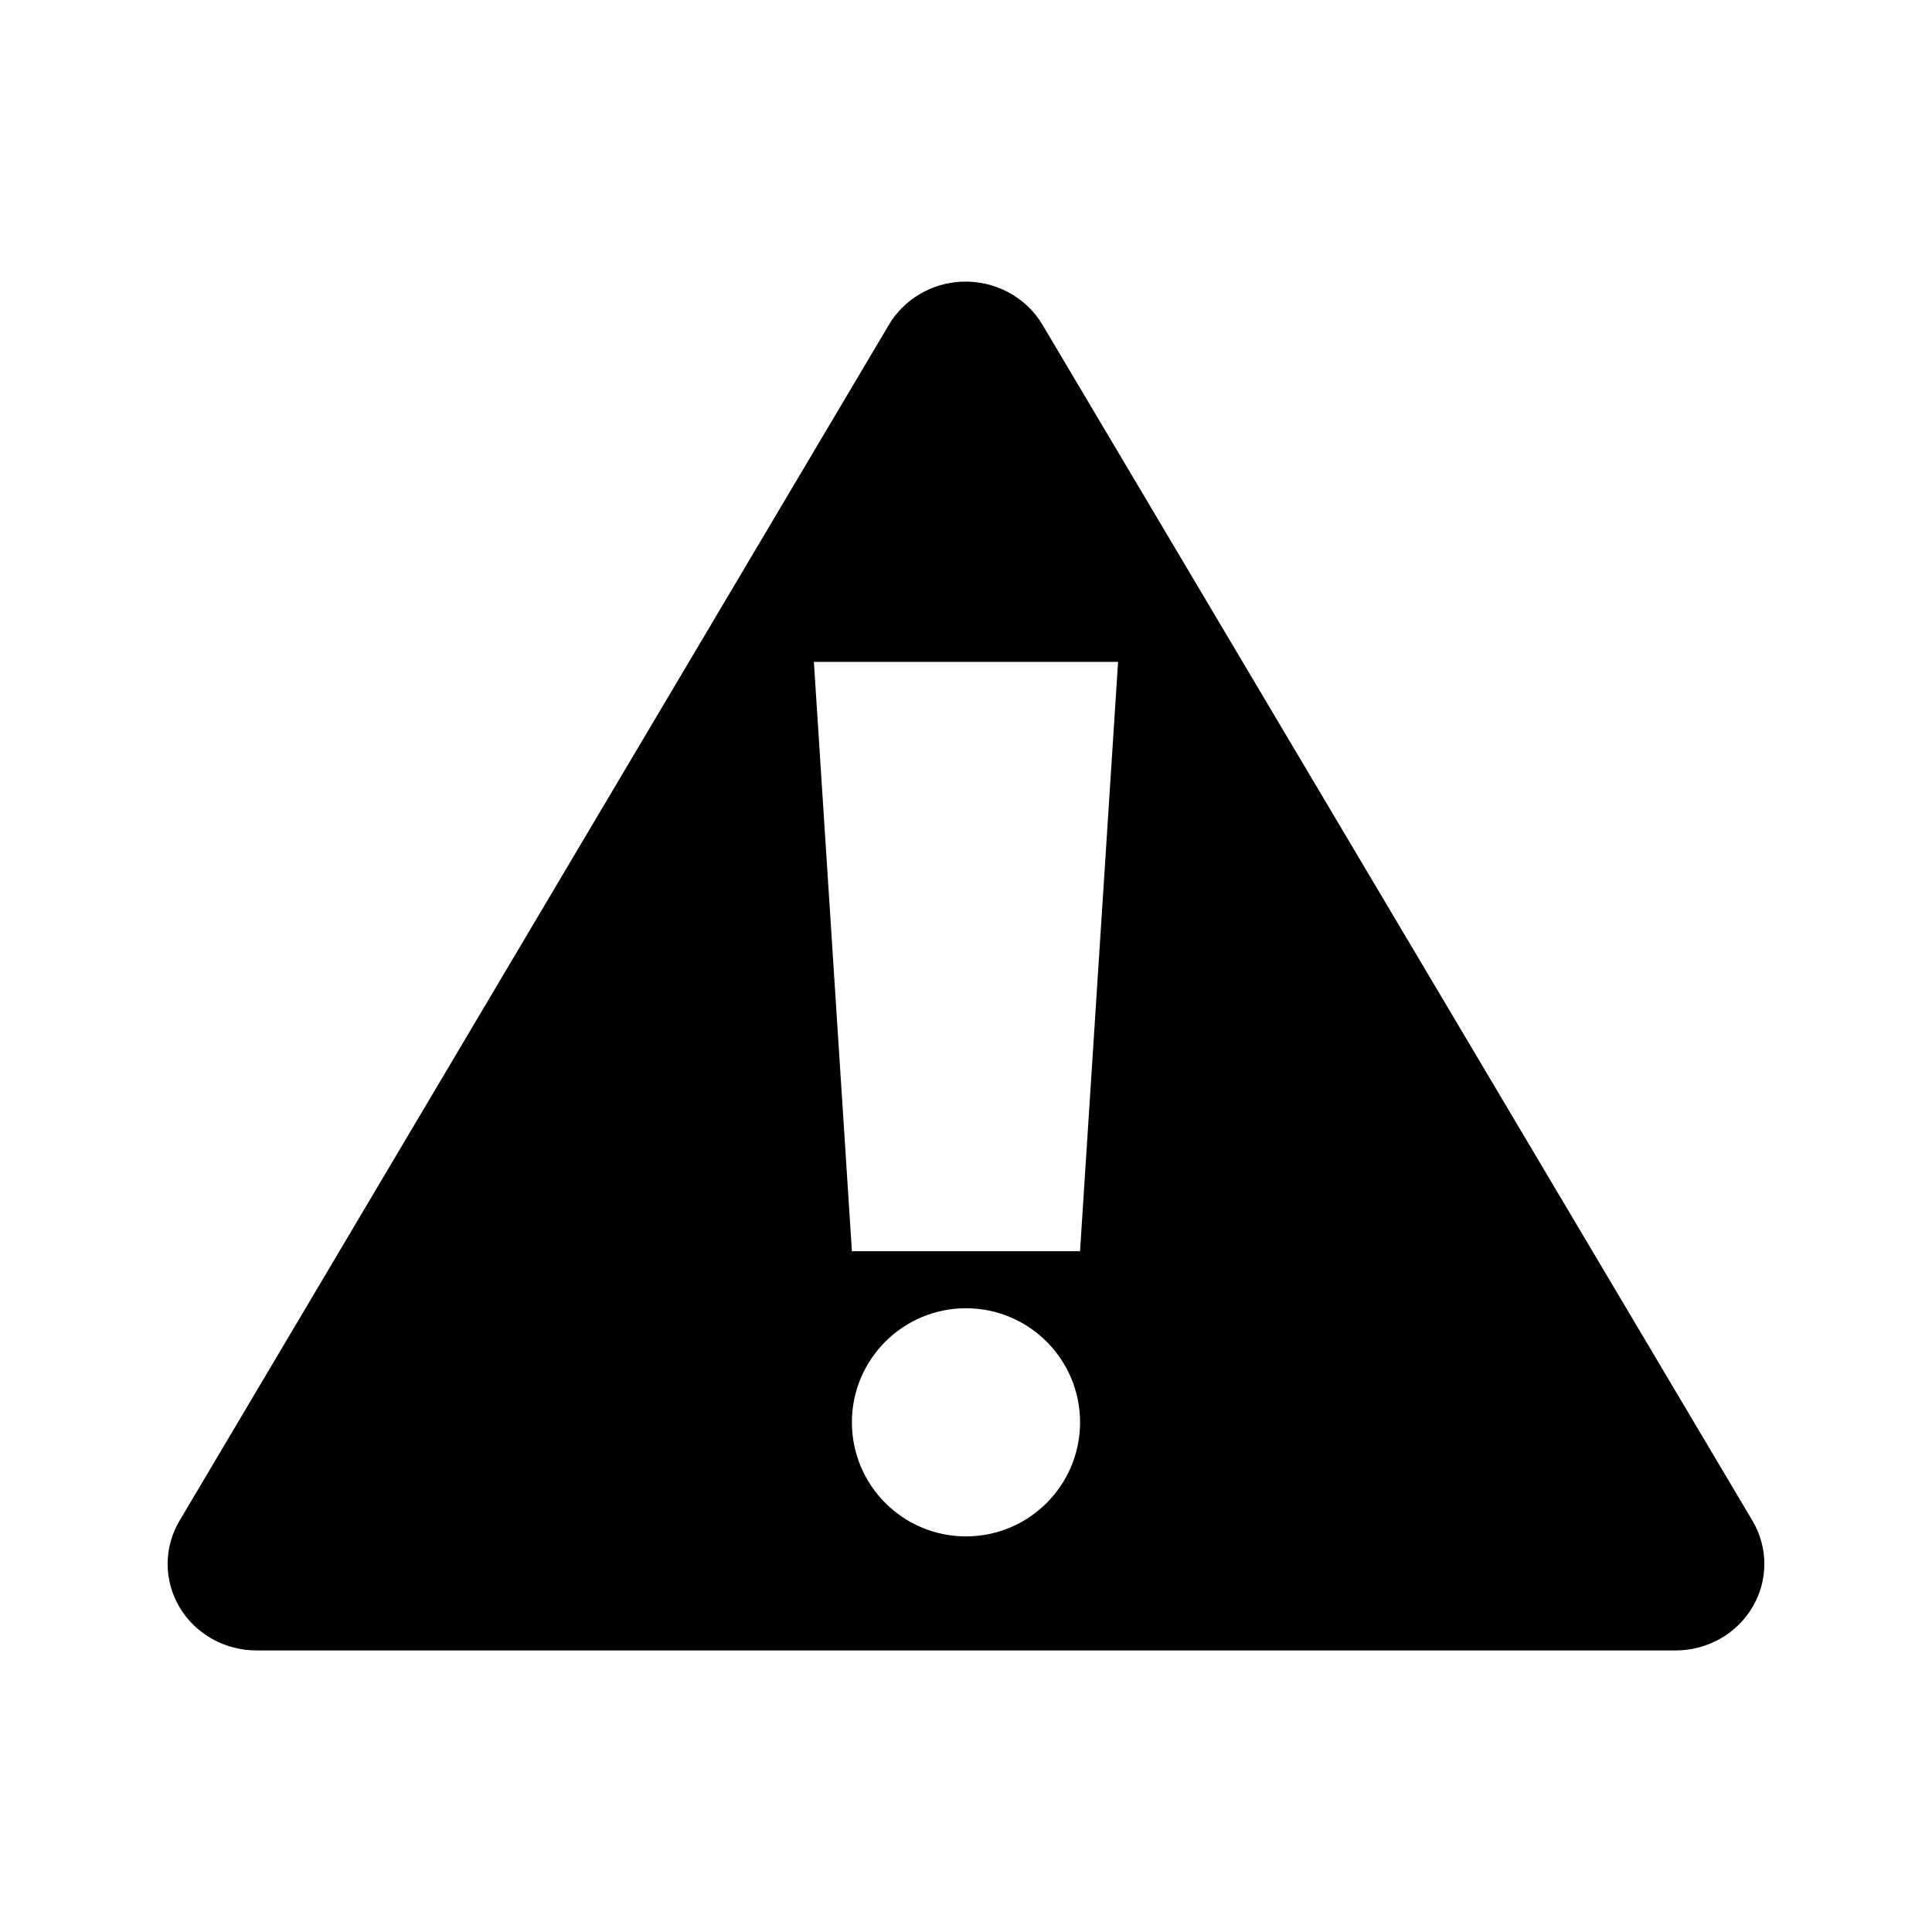<?xml version="1.0" encoding="UTF-8"?>
<!-- The Best Svg Icon site in the world: iconSvg.co, Visit us! https://iconsvg.co -->
<svg fill="#000000" width="800px" height="800px" version="1.1" viewBox="144 144 512 512" xmlns="http://www.w3.org/2000/svg">
 <path d="m398.89 218.64c-8.047 0.355-15.355 4.691-19.363 11.496l-187.98 316.93c-4.184 7.098-4.164 15.828 0.059 22.906 4.219 7.078 12 11.43 20.41 11.414h375.97c8.406 0.016 16.188-4.336 20.406-11.414 4.223-7.078 4.246-15.809 0.059-22.906l-188.14-316.93c-2.144-3.641-5.277-6.637-9.055-8.664-3.773-2.023-8.051-3.004-12.359-2.828zm-39.199 100.76h80.609l-10.078 156.18h-60.457l-10.078-156.18zm40.305 171.3c16.695 0 30.23 13.535 30.23 30.23 0 16.695-13.535 30.23-30.23 30.23s-30.23-13.535-30.23-30.23c0-16.695 13.535-30.23 30.23-30.23z"/>
</svg>